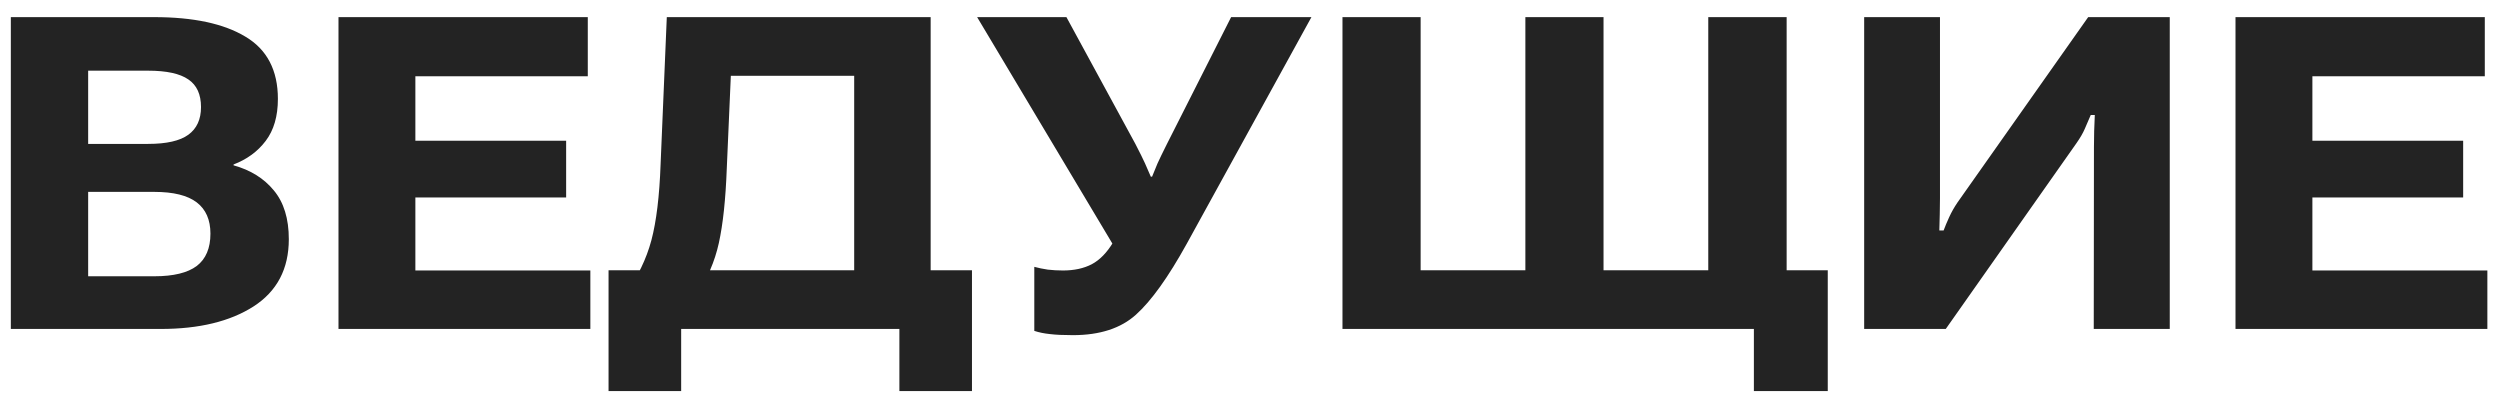 <?xml version="1.0" encoding="UTF-8"?> <svg xmlns="http://www.w3.org/2000/svg" width="114" height="18" viewBox="0 0 114 18" fill="none"><path d="M0.494 15V0.781H7.027C8.818 0.781 10.204 1.077 11.188 1.67C12.177 2.256 12.672 3.203 12.672 4.512C12.672 5.299 12.486 5.938 12.115 6.426C11.751 6.908 11.262 7.266 10.65 7.5V7.539C11.425 7.754 12.037 8.135 12.486 8.682C12.942 9.229 13.17 9.971 13.17 10.908C13.17 12.262 12.633 13.284 11.559 13.975C10.491 14.658 9.081 15 7.33 15H0.494ZM4.02 12.598H7.037C7.91 12.598 8.554 12.441 8.971 12.129C9.387 11.81 9.596 11.318 9.596 10.654C9.596 10.023 9.387 9.548 8.971 9.229C8.554 8.91 7.91 8.75 7.037 8.75H4.02V12.598ZM4.02 6.562H6.754C7.594 6.562 8.206 6.423 8.59 6.143C8.974 5.863 9.166 5.443 9.166 4.883C9.166 4.303 8.974 3.883 8.59 3.623C8.206 3.356 7.594 3.223 6.754 3.223H4.02V6.562ZM15.435 15V0.781H26.803V3.477H18.941V6.416H25.816V9.004H18.941V12.334H26.92V15H15.435ZM41.012 17.832V15H31.061V17.832H27.75V12.324H44.322V17.832H41.012ZM30.406 0.781H42.438V13.984H38.951V3.457H33.326L33.141 7.686C33.089 9.092 32.968 10.225 32.779 11.084C32.59 11.937 32.255 12.708 31.773 13.398H28.521C29.081 12.624 29.475 11.81 29.703 10.957C29.931 10.098 30.071 8.942 30.123 7.49L30.406 0.781ZM47.164 12.168C47.353 12.22 47.558 12.262 47.779 12.295C48.001 12.321 48.232 12.334 48.473 12.334C48.98 12.334 49.417 12.24 49.781 12.051C50.152 11.855 50.481 11.517 50.768 11.035L50.728 11.113L44.557 0.781H48.629L51.773 6.562C51.982 6.966 52.128 7.262 52.213 7.451C52.297 7.633 52.385 7.835 52.477 8.057H52.535C52.62 7.842 52.701 7.643 52.779 7.461C52.864 7.272 53.004 6.982 53.199 6.592L56.139 0.781H59.801L54.117 11.113C53.271 12.643 52.499 13.721 51.803 14.346C51.113 14.971 50.152 15.283 48.922 15.283C48.486 15.283 48.137 15.267 47.877 15.234C47.617 15.208 47.379 15.159 47.164 15.088V12.168ZM61.217 0.781H64.781V12.324H69.557V0.781H73.121V12.324H77.897V0.781H81.471V12.324H83.346V17.832H79.977V15H61.217V0.781ZM98.941 15H95.475L95.484 6.709C95.484 6.481 95.488 6.237 95.494 5.977C95.501 5.71 95.51 5.465 95.523 5.244H95.338C95.24 5.472 95.149 5.684 95.064 5.879C94.98 6.074 94.853 6.292 94.684 6.533L88.727 15H85.006V0.781H88.463V9.043C88.463 9.264 88.46 9.508 88.453 9.775C88.447 10.042 88.44 10.287 88.434 10.508H88.629C88.694 10.332 88.779 10.13 88.883 9.902C88.987 9.674 89.114 9.45 89.264 9.229L95.221 0.781H98.941V15ZM101.939 15V0.781H113.307V3.477H105.445V6.416H112.32V9.004H105.445V12.334H113.424V15H101.939Z" fill="#232323"></path></svg> 